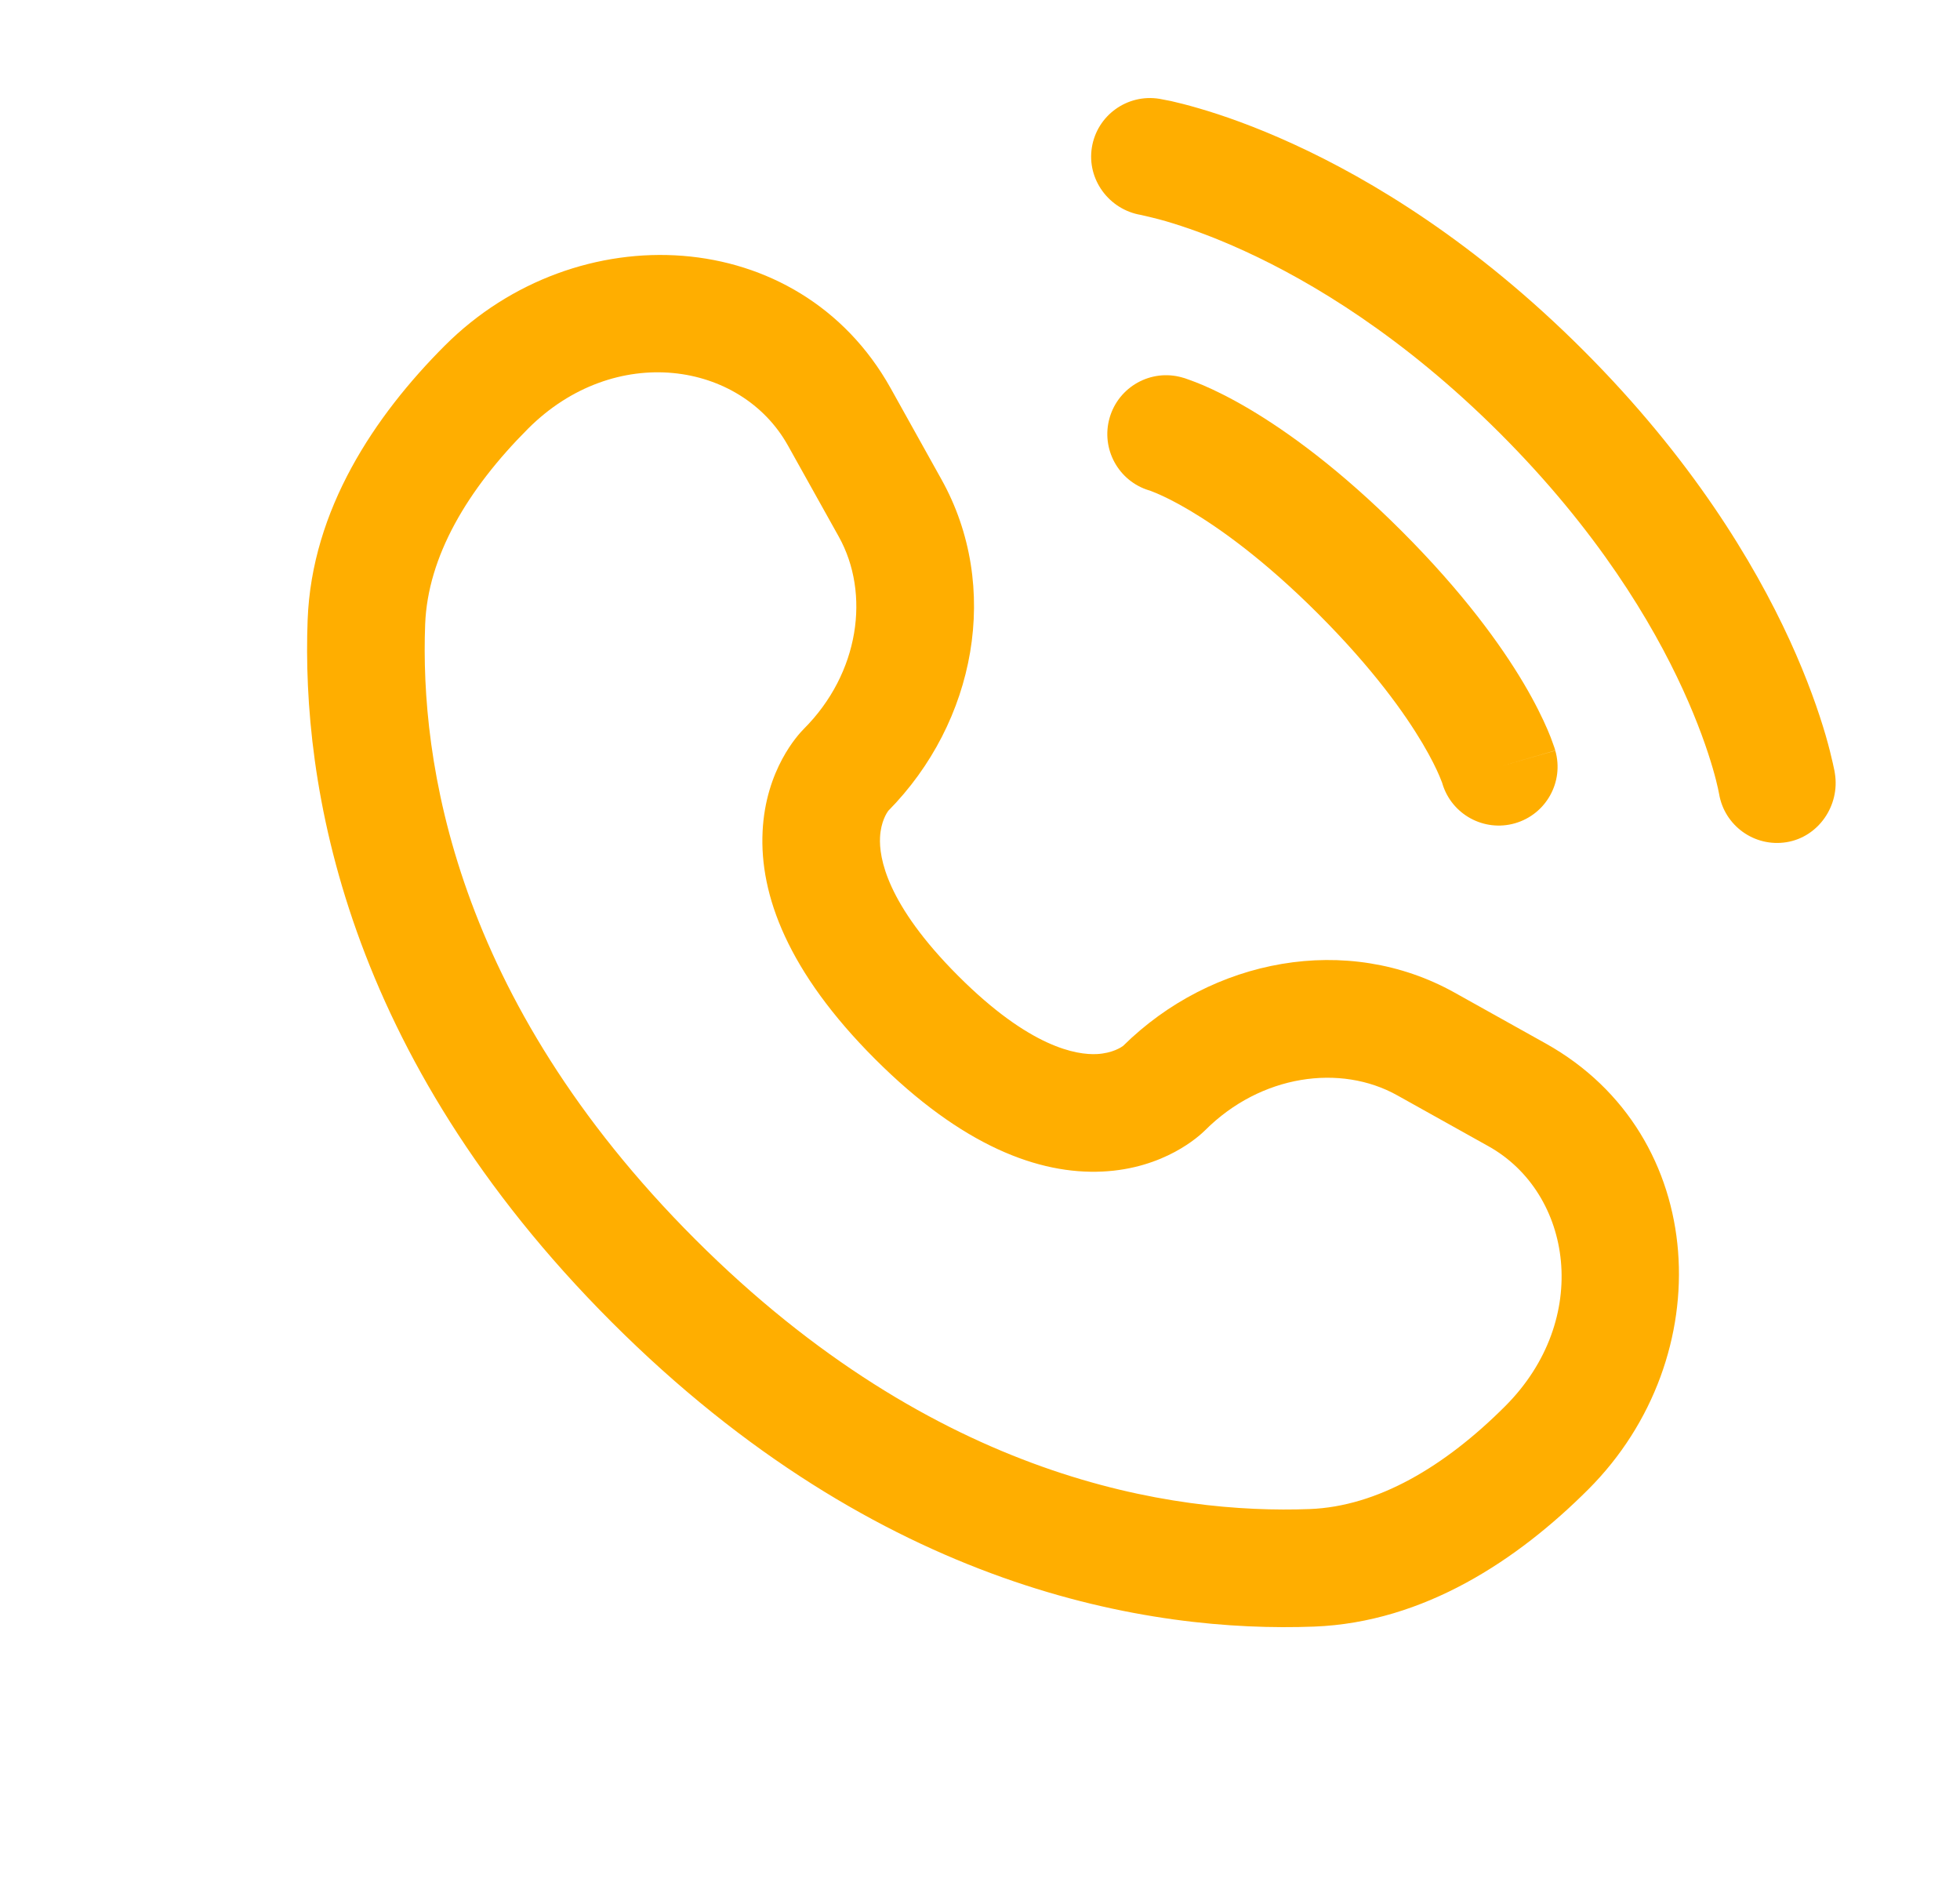 <svg width="25" height="24" viewBox="0 0 25 24" fill="none" xmlns="http://www.w3.org/2000/svg">
<path d="M13.927 1.88C13.993 1.471 14.379 1.194 14.788 1.26C14.813 1.265 14.895 1.28 14.938 1.289C15.023 1.308 15.142 1.338 15.29 1.381C15.587 1.467 16.002 1.61 16.499 1.838C17.496 2.295 18.822 3.094 20.197 4.469C21.573 5.845 22.372 7.171 22.829 8.167C23.057 8.665 23.199 9.079 23.286 9.376C23.329 9.525 23.358 9.644 23.377 9.729C23.387 9.772 23.394 9.806 23.399 9.831L23.404 9.862C23.471 10.271 23.196 10.674 22.787 10.74C22.379 10.806 21.995 10.53 21.927 10.123C21.925 10.112 21.919 10.083 21.913 10.055C21.901 10 21.88 9.912 21.846 9.796C21.778 9.563 21.66 9.218 21.465 8.792C21.076 7.942 20.375 6.768 19.137 5.53C17.899 4.292 16.725 3.591 15.874 3.201C15.449 3.006 15.103 2.889 14.871 2.821C14.755 2.787 14.609 2.754 14.553 2.741C14.146 2.673 13.861 2.288 13.927 1.88Z" fill="#FFAE00"/>
<path fill-rule="evenodd" clip-rule="evenodd" d="M14.153 5.329C14.267 4.931 14.682 4.7 15.08 4.814L14.874 5.535C15.08 4.814 15.08 4.814 15.08 4.814L15.082 4.815L15.083 4.815L15.086 4.816L15.094 4.818L15.114 4.824C15.129 4.829 15.148 4.836 15.17 4.844C15.215 4.86 15.274 4.882 15.347 4.913C15.493 4.976 15.692 5.072 15.937 5.217C16.426 5.507 17.094 5.988 17.879 6.773C18.664 7.558 19.145 8.226 19.435 8.715C19.58 8.96 19.676 9.159 19.739 9.305C19.77 9.377 19.793 9.437 19.808 9.482C19.816 9.504 19.823 9.523 19.828 9.538L19.834 9.558L19.836 9.566L19.837 9.569L19.837 9.57C19.837 9.57 19.838 9.572 19.117 9.778L19.838 9.572C19.952 9.97 19.721 10.385 19.323 10.499C18.928 10.612 18.516 10.386 18.398 9.994L18.395 9.983C18.389 9.968 18.378 9.939 18.36 9.896C18.323 9.809 18.256 9.668 18.144 9.479C17.921 9.103 17.518 8.533 16.819 7.833C16.119 7.133 15.549 6.731 15.173 6.508C14.984 6.396 14.843 6.329 14.756 6.292C14.713 6.274 14.684 6.263 14.669 6.257L14.658 6.254C14.266 6.136 14.04 5.724 14.153 5.329Z" fill="#FFAE00"/>
<path fill-rule="evenodd" clip-rule="evenodd" d="M5.674 4.407C7.355 2.727 10.19 2.854 11.36 4.95L12.008 6.113C12.772 7.482 12.447 9.209 11.329 10.341C11.314 10.362 11.235 10.476 11.225 10.677C11.212 10.934 11.303 11.526 12.222 12.445C13.14 13.363 13.733 13.454 13.989 13.442C14.19 13.432 14.305 13.353 14.325 13.338C15.457 12.22 17.184 11.894 18.553 12.658L19.716 13.307C21.812 14.477 21.94 17.312 20.26 18.992C19.361 19.891 18.166 20.689 16.762 20.743C14.681 20.822 11.226 20.284 7.804 16.862C4.383 13.441 3.845 9.985 3.924 7.904C3.977 6.5 4.776 5.305 5.674 4.407ZM10.05 5.681C9.451 4.608 7.841 4.361 6.735 5.467C5.96 6.243 5.456 7.098 5.423 7.961C5.357 9.697 5.786 12.722 8.865 15.802C11.944 18.881 14.97 19.309 16.706 19.244C17.568 19.211 18.424 18.707 19.199 17.932C20.305 16.826 20.059 15.216 18.985 14.617L17.822 13.968C17.099 13.564 16.083 13.702 15.37 14.415C15.299 14.485 14.853 14.902 14.062 14.94C13.252 14.979 12.271 14.615 11.161 13.505C10.051 12.395 9.687 11.414 9.727 10.604C9.765 9.812 10.182 9.367 10.251 9.297C10.965 8.584 11.102 7.568 10.699 6.844L10.05 5.681Z" fill="#FFAE00"/>
</svg>
